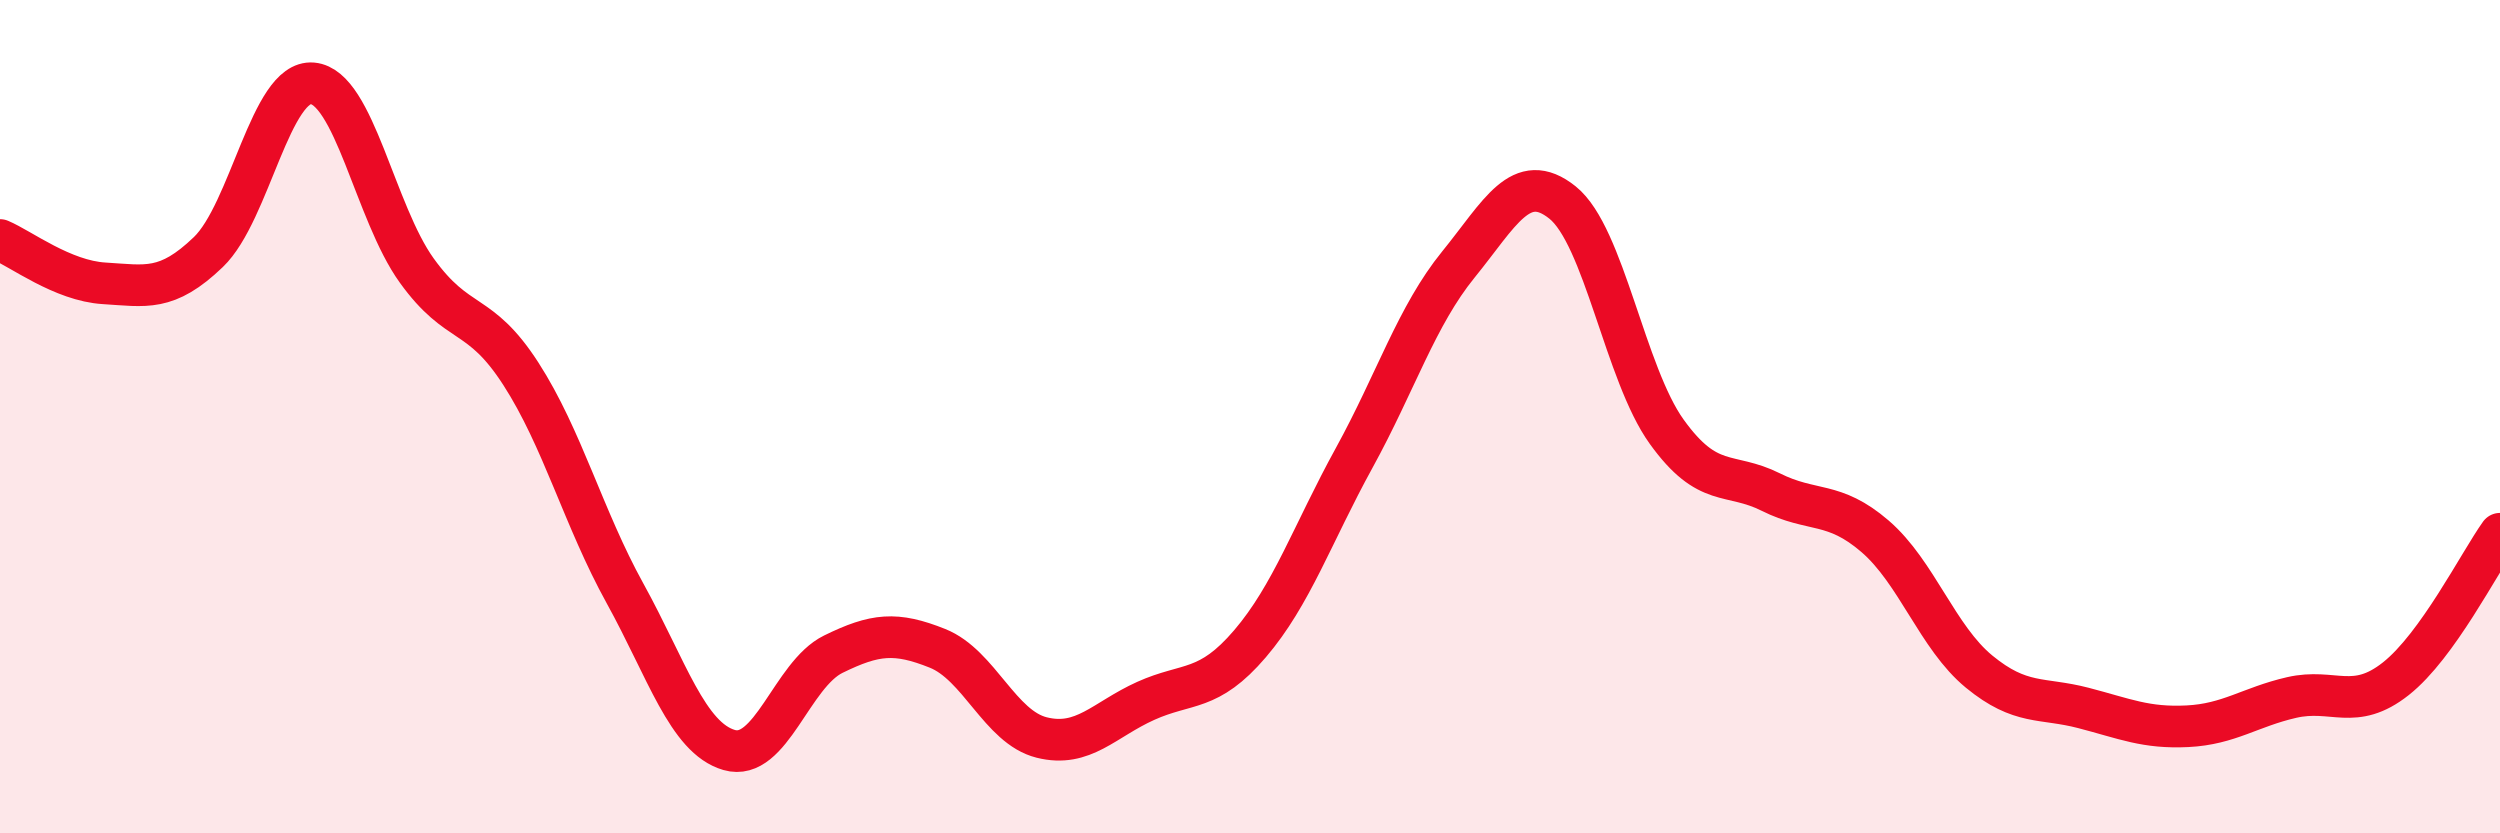 
    <svg width="60" height="20" viewBox="0 0 60 20" xmlns="http://www.w3.org/2000/svg">
      <path
        d="M 0,5.76 C 0.5,5.97 1.5,6.74 2.5,6.8 C 3.5,6.86 4,7.01 5,6.05 C 6,5.09 6.5,1.91 7.5,2 C 8.5,2.09 9,5.1 10,6.49 C 11,7.88 11.5,7.42 12.5,8.97 C 13.5,10.52 14,12.43 15,14.24 C 16,16.05 16.5,17.71 17.5,18 C 18.5,18.29 19,16.19 20,15.7 C 21,15.21 21.5,15.16 22.5,15.56 C 23.5,15.96 24,17.45 25,17.7 C 26,17.95 26.5,17.27 27.5,16.82 C 28.5,16.37 29,16.62 30,15.45 C 31,14.28 31.5,12.81 32.5,10.99 C 33.5,9.17 34,7.58 35,6.35 C 36,5.12 36.5,4.06 37.5,4.86 C 38.5,5.66 39,8.97 40,10.36 C 41,11.75 41.5,11.31 42.5,11.81 C 43.5,12.31 44,12.01 45,12.87 C 46,13.73 46.5,15.3 47.5,16.12 C 48.5,16.94 49,16.73 50,16.99 C 51,17.25 51.5,17.48 52.5,17.43 C 53.5,17.38 54,16.97 55,16.74 C 56,16.51 56.5,17.08 57.5,16.29 C 58.5,15.5 59.5,13.51 60,12.81L60 20L0 20Z"
        fill="#EB0A25"
        opacity="0.1"
        stroke-linecap="round"
        stroke-linejoin="round"
      />
      <path
        d="M 0,5.76 C 0.5,5.97 1.5,6.74 2.5,6.8 C 3.5,6.86 4,7.01 5,6.05 C 6,5.09 6.5,1.91 7.5,2 C 8.5,2.09 9,5.1 10,6.49 C 11,7.88 11.5,7.42 12.5,8.97 C 13.5,10.52 14,12.43 15,14.24 C 16,16.05 16.5,17.71 17.5,18 C 18.5,18.29 19,16.19 20,15.7 C 21,15.21 21.5,15.16 22.5,15.56 C 23.5,15.96 24,17.45 25,17.7 C 26,17.95 26.5,17.27 27.5,16.82 C 28.5,16.37 29,16.62 30,15.45 C 31,14.28 31.5,12.81 32.5,10.99 C 33.5,9.17 34,7.58 35,6.35 C 36,5.12 36.5,4.06 37.5,4.86 C 38.5,5.66 39,8.97 40,10.36 C 41,11.75 41.5,11.31 42.5,11.81 C 43.5,12.31 44,12.01 45,12.87 C 46,13.73 46.5,15.3 47.5,16.12 C 48.5,16.94 49,16.73 50,16.99 C 51,17.25 51.5,17.48 52.5,17.43 C 53.5,17.38 54,16.97 55,16.74 C 56,16.51 56.5,17.08 57.5,16.29 C 58.5,15.5 59.5,13.51 60,12.81"
        stroke="#EB0A25"
        stroke-width="1"
        fill="none"
        stroke-linecap="round"
        stroke-linejoin="round"
      />
    </svg>
  